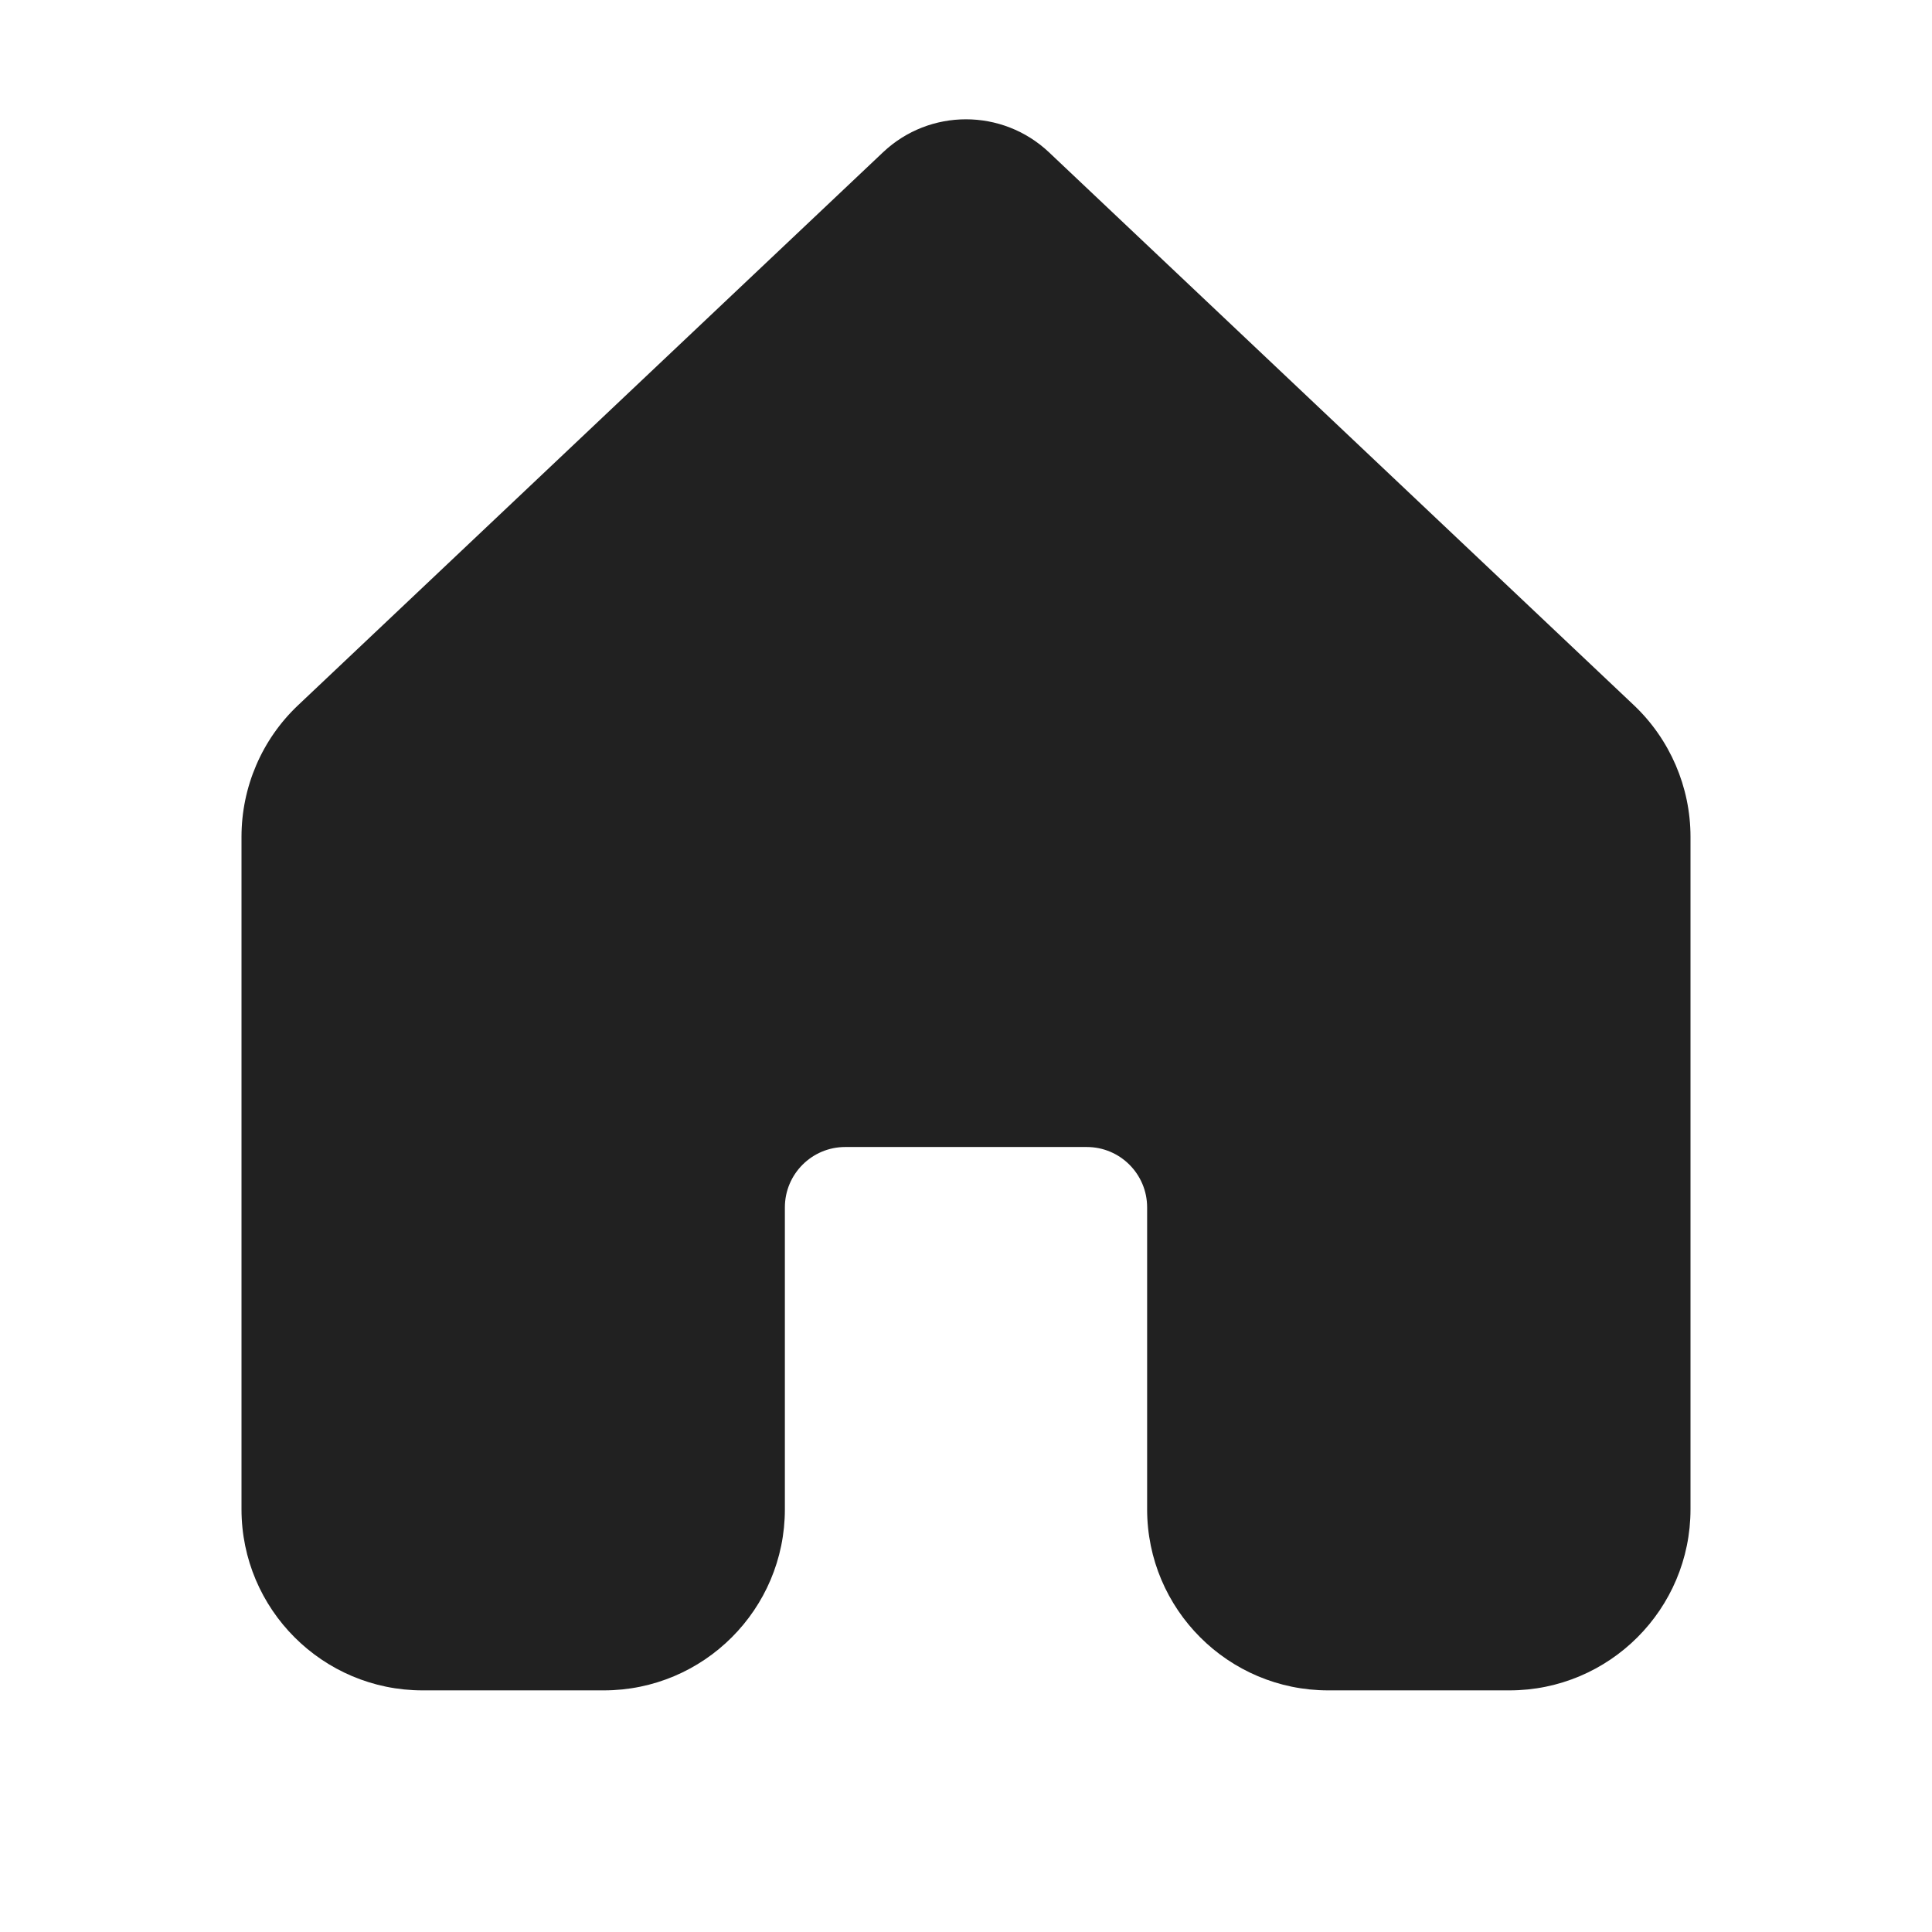 <svg fill="none" height="16" viewBox="0 0 16 16" width="16" xmlns="http://www.w3.org/2000/svg"><path d="m8.687 1.261c-.386-.364-.989-.364-1.374 0l-4.844 4.579c-.3.283-.469.678-.469 1.09v5.569c0 .828.672 1.5 1.5 1.5h1.5c.828 0 1.5-.672 1.5-1.5v-2.5c0-.276.224-.5.5-.5h2c.276 0 .5.224.5.5v2.5c0 .828.672 1.5 1.5 1.5h1.5c.828 0 1.5-.672 1.5-1.5v-5.569c0-.412-.17-.807-.469-1.09z" fill="#212121"/></svg>